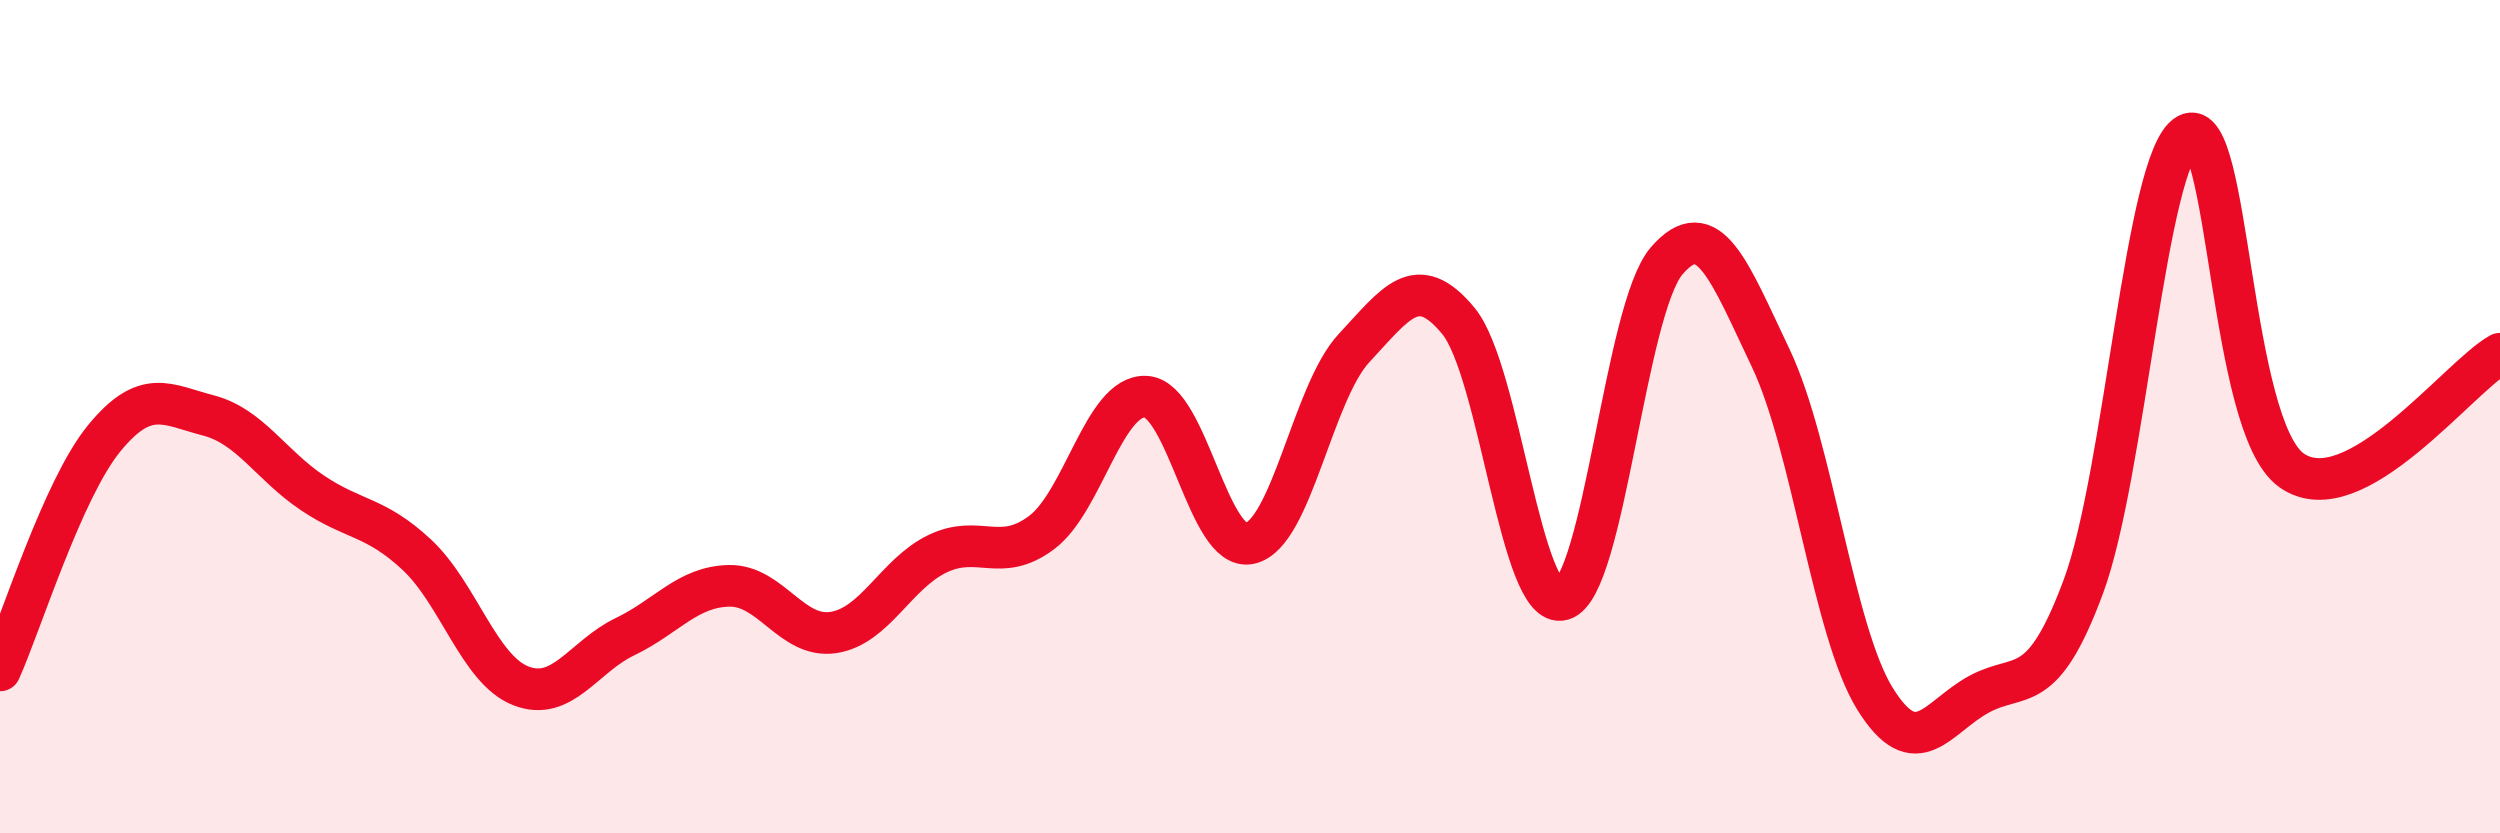 
    <svg width="60" height="20" viewBox="0 0 60 20" xmlns="http://www.w3.org/2000/svg">
      <path
        d="M 0,16.09 C 0.5,14.98 1.5,11.74 2.5,10.52 C 3.5,9.3 4,9.71 5,9.97 C 6,10.23 6.5,11.16 7.5,11.83 C 8.5,12.5 9,12.38 10,13.31 C 11,14.24 11.5,16.07 12.5,16.46 C 13.5,16.85 14,15.76 15,15.28 C 16,14.8 16.5,14.08 17.5,14.06 C 18.5,14.04 19,15.33 20,15.18 C 21,15.03 21.5,13.77 22.5,13.29 C 23.5,12.81 24,13.53 25,12.78 C 26,12.03 26.5,9.47 27.5,9.52 C 28.5,9.57 29,13.27 30,13.04 C 31,12.81 31.5,9.42 32.5,8.35 C 33.5,7.28 34,6.49 35,7.7 C 36,8.91 36.5,14.68 37.5,14.39 C 38.5,14.1 39,7.42 40,6.26 C 41,5.1 41.5,6.5 42.5,8.6 C 43.5,10.7 44,15.16 45,16.77 C 46,18.38 46.5,17.2 47.5,16.66 C 48.5,16.12 49,16.77 50,14.08 C 51,11.39 51.5,3.79 52.5,3.23 C 53.5,2.67 53.5,10.24 55,11.29 C 56.5,12.34 59,9.05 60,8.49L60 20L0 20Z"
        fill="#EB0A25"
        opacity="0.1"
        stroke-linecap="round"
        stroke-linejoin="round"
      />
      <path
        d="M 0,16.09 C 0.5,14.98 1.5,11.74 2.5,10.52 C 3.5,9.3 4,9.71 5,9.97 C 6,10.23 6.5,11.16 7.5,11.83 C 8.5,12.5 9,12.38 10,13.31 C 11,14.24 11.5,16.07 12.5,16.46 C 13.5,16.85 14,15.76 15,15.28 C 16,14.8 16.5,14.08 17.5,14.06 C 18.5,14.04 19,15.33 20,15.18 C 21,15.03 21.5,13.77 22.5,13.29 C 23.5,12.81 24,13.53 25,12.78 C 26,12.03 26.5,9.47 27.5,9.52 C 28.5,9.57 29,13.27 30,13.04 C 31,12.81 31.5,9.42 32.5,8.35 C 33.5,7.28 34,6.49 35,7.7 C 36,8.91 36.5,14.68 37.5,14.39 C 38.5,14.1 39,7.42 40,6.26 C 41,5.1 41.5,6.5 42.5,8.6 C 43.5,10.7 44,15.16 45,16.77 C 46,18.38 46.5,17.2 47.5,16.66 C 48.5,16.12 49,16.77 50,14.08 C 51,11.39 51.5,3.79 52.5,3.23 C 53.5,2.67 53.5,10.24 55,11.29 C 56.5,12.34 59,9.05 60,8.49"
        stroke="#EB0A25"
        stroke-width="1"
        fill="none"
        stroke-linecap="round"
        stroke-linejoin="round"
      />
    </svg>
  